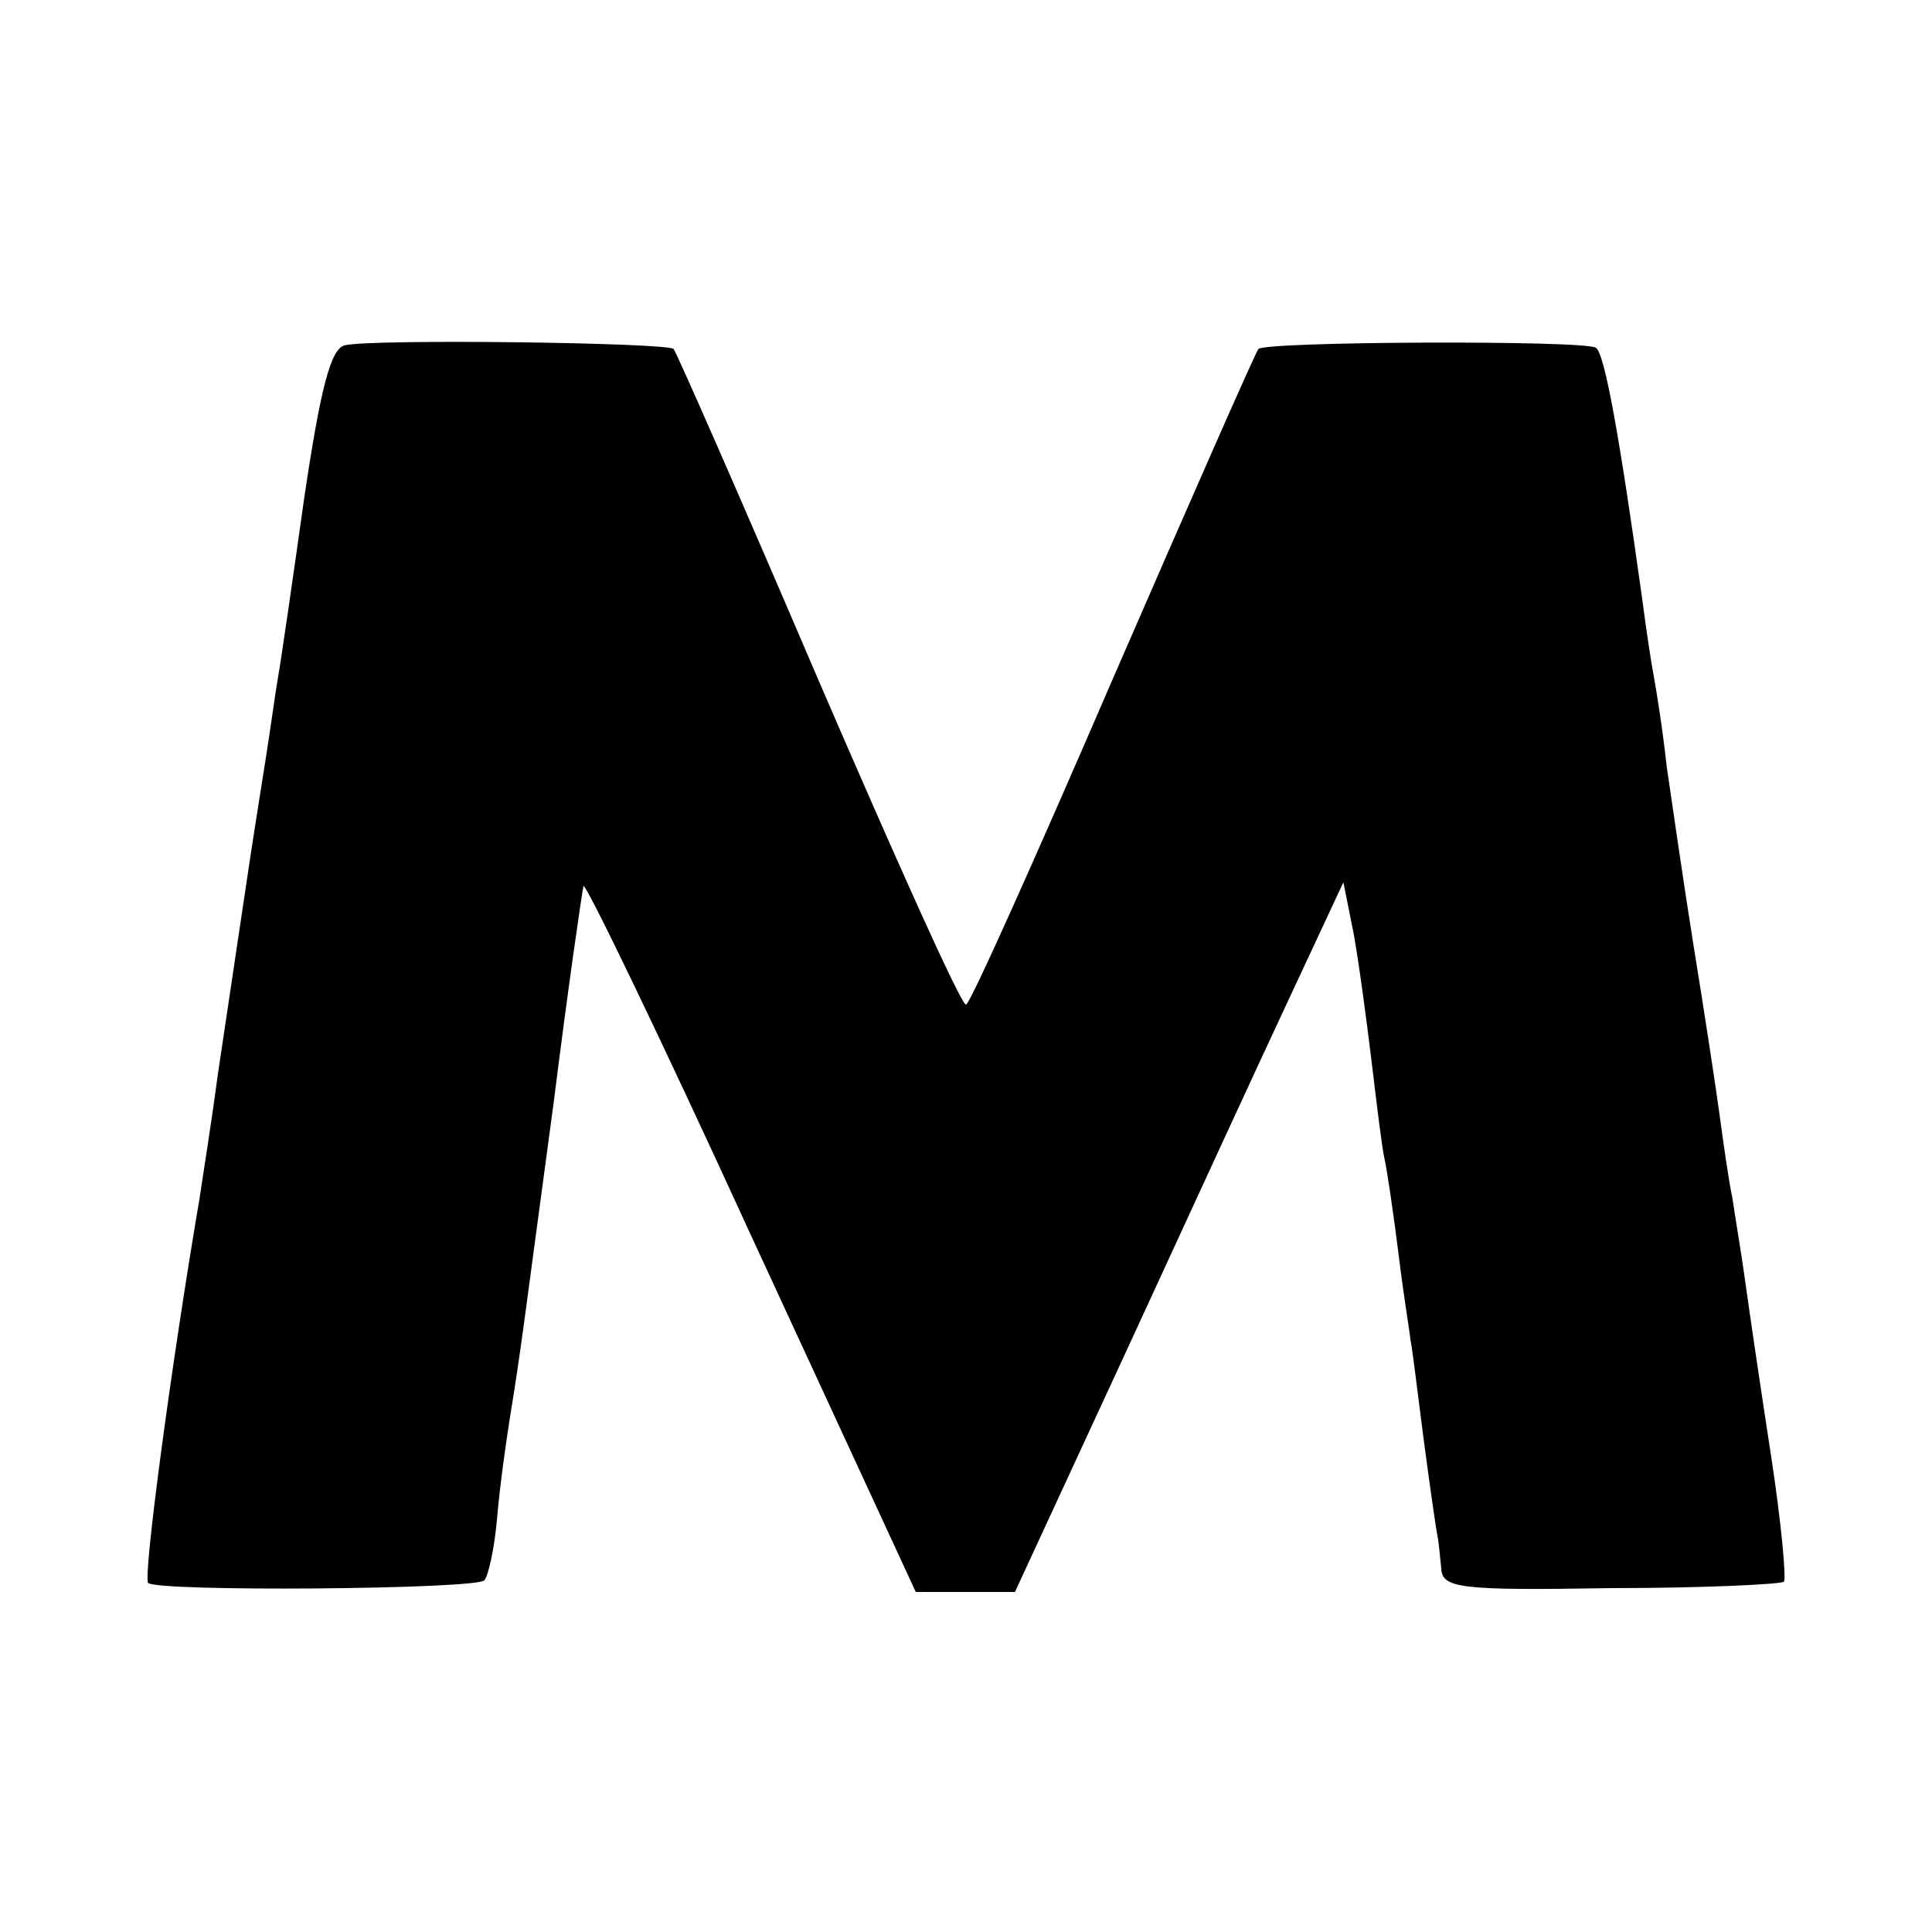 <?xml version="1.0" standalone="no"?>
<!DOCTYPE svg PUBLIC "-//W3C//DTD SVG 20010904//EN"
 "http://www.w3.org/TR/2001/REC-SVG-20010904/DTD/svg10.dtd">
<svg version="1.0" xmlns="http://www.w3.org/2000/svg"
 width="150pt" height="150pt" viewBox="0 0 150 150"
 preserveAspectRatio="xMidYMid meet">
<g transform="translate(0,150) scale(0.1,-0.1)"
fill="#000000" stroke="none">
<path d="M268 1232 c-11 -2 -19 -32 -32 -120 -9 -64 -18 -126 -20 -137 -2 -11
-6 -41 -10 -66 -4 -25 -9 -57 -11 -70 -5 -34 -14 -93 -26 -174 -5 -38 -12 -81
-14 -95 -22 -129 -44 -294 -40 -299 8 -7 254 -5 261 2 3 3 8 25 10 49 2 24 7
59 10 78 9 55 11 75 34 245 11 88 22 163 23 167 1 4 60 -118 130 -271 l128
-277 39 0 38 0 86 186 c47 102 104 226 127 275 l42 90 8 -40 c4 -22 10 -67 14
-100 4 -33 8 -67 10 -75 2 -9 7 -43 11 -75 4 -33 9 -62 9 -65 1 -3 5 -36 10
-75 5 -38 10 -73 11 -77 1 -5 2 -16 3 -26 1 -15 14 -17 132 -15 72 0 132 3
134 5 2 2 -2 46 -10 98 -8 52 -17 113 -20 135 -3 22 -8 51 -10 65 -3 14 -7 43
-10 65 -3 22 -12 81 -20 130 -8 50 -17 113 -21 140 -3 28 -8 59 -10 70 -2 10
-6 37 -9 60 -17 122 -29 191 -36 195 -8 6 -258 5 -262 -1 -2 -2 -53 -118 -113
-256 -60 -139 -111 -253 -114 -253 -4 0 -55 114 -115 253 -59 138 -110 254
-112 256 -3 5 -232 8 -255 3z"/>
</g>
</svg>
